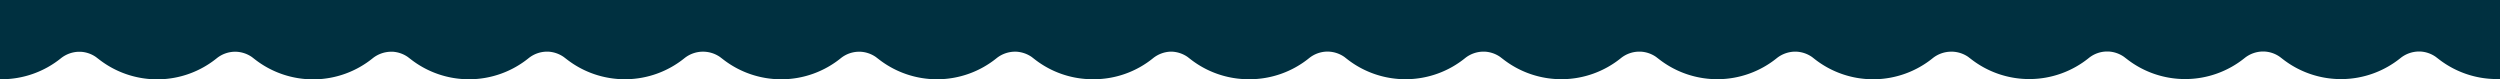 <svg xmlns="http://www.w3.org/2000/svg" viewBox="0 0 554.33 17.57"><defs><style>.cls-1{fill:#003040;}</style></defs><title>detail-receita</title><g id="Camada_2" data-name="Camada 2"><g id="Camada_1-2" data-name="Camada 1"><path class="cls-1" d="M554.33,0V17.53c-.23,0-.47,0-.71,0a21,21,0,0,1-12.88-4.42l-.68-.52a6.6,6.6,0,0,0-3.43-1.17h-.26a6.64,6.64,0,0,0-4.06,1.42h0a21,21,0,0,1-26.13.28s-.66-.51-.68-.52a6.45,6.45,0,0,0-3.56-1.18h-.28a6.62,6.62,0,0,0-3.92,1.42h0a21,21,0,0,1-26.12.27l-.68-.52a6.6,6.6,0,0,0-3.44-1.17h-.4a6.51,6.51,0,0,0-3.92,1.42h0a21,21,0,0,1-26.12.27l-.68-.52A6.65,6.65,0,0,0,433,11.46h-.35a6.59,6.59,0,0,0-4.08,1.42h0a21,21,0,0,1-26.12.28s-.66-.52-.68-.53a6.62,6.62,0,0,0-3.57-1.18h-.28A6.66,6.66,0,0,0,394,12.87h0a21,21,0,0,1-26.12.27l-.68-.52a6.6,6.6,0,0,0-3.44-1.17h-.4a6.54,6.54,0,0,0-3.93,1.42h0a21,21,0,0,1-26.12.27l-.68-.52a6.6,6.6,0,0,0-3.43-1.17h-.26a6.57,6.57,0,0,0-4.06,1.42h0a21,21,0,0,1-26.12.28s-.66-.52-.68-.53a6.61,6.61,0,0,0-3.56-1.18h-.35a6.56,6.56,0,0,0-3.85,1.41h0A21,21,0,0,1,277,17.57h-.14A21,21,0,0,1,264,13.15l-.67-.52a6.62,6.62,0,0,0-3.57-1.18h-.14a6.61,6.61,0,0,0-3.92,1.43h0a20.9,20.9,0,0,1-13.23,4.69h-.14a20.91,20.91,0,0,1-12.89-4.41l-.67-.52a6.67,6.67,0,0,0-3.44-1.18h-.4A6.61,6.61,0,0,0,221,12.88h0a21,21,0,0,1-26.12.28l-.68-.52a6.6,6.6,0,0,0-3.43-1.17h-.26a6.49,6.49,0,0,0-4.06,1.42h0a21,21,0,0,1-26.12.27l-.68-.52A6.61,6.61,0,0,0,156,11.46h-.29a6.6,6.6,0,0,0-3.92,1.42h0a21,21,0,0,1-26.12.27l-.68-.52a6.7,6.7,0,0,0-3.43-1.18h-.4a6.61,6.61,0,0,0-3.93,1.43h0a21,21,0,0,1-26.12.28l-.68-.52a6.59,6.59,0,0,0-3.34-1.17l-.26,0h-.09a6.64,6.64,0,0,0-4.08,1.43h0a21,21,0,0,1-26.13.27l-.67-.52a6.62,6.62,0,0,0-3.57-1.18H52a6.58,6.58,0,0,0-3.92,1.43h0a21,21,0,0,1-26.12.27l-.68-.52a6.51,6.51,0,0,0-3.44-1.17l-.4,0a6.61,6.61,0,0,0-3.92,1.43h0A21,21,0,0,1,.25,17.57H0V0Z"/></g></g></svg>
